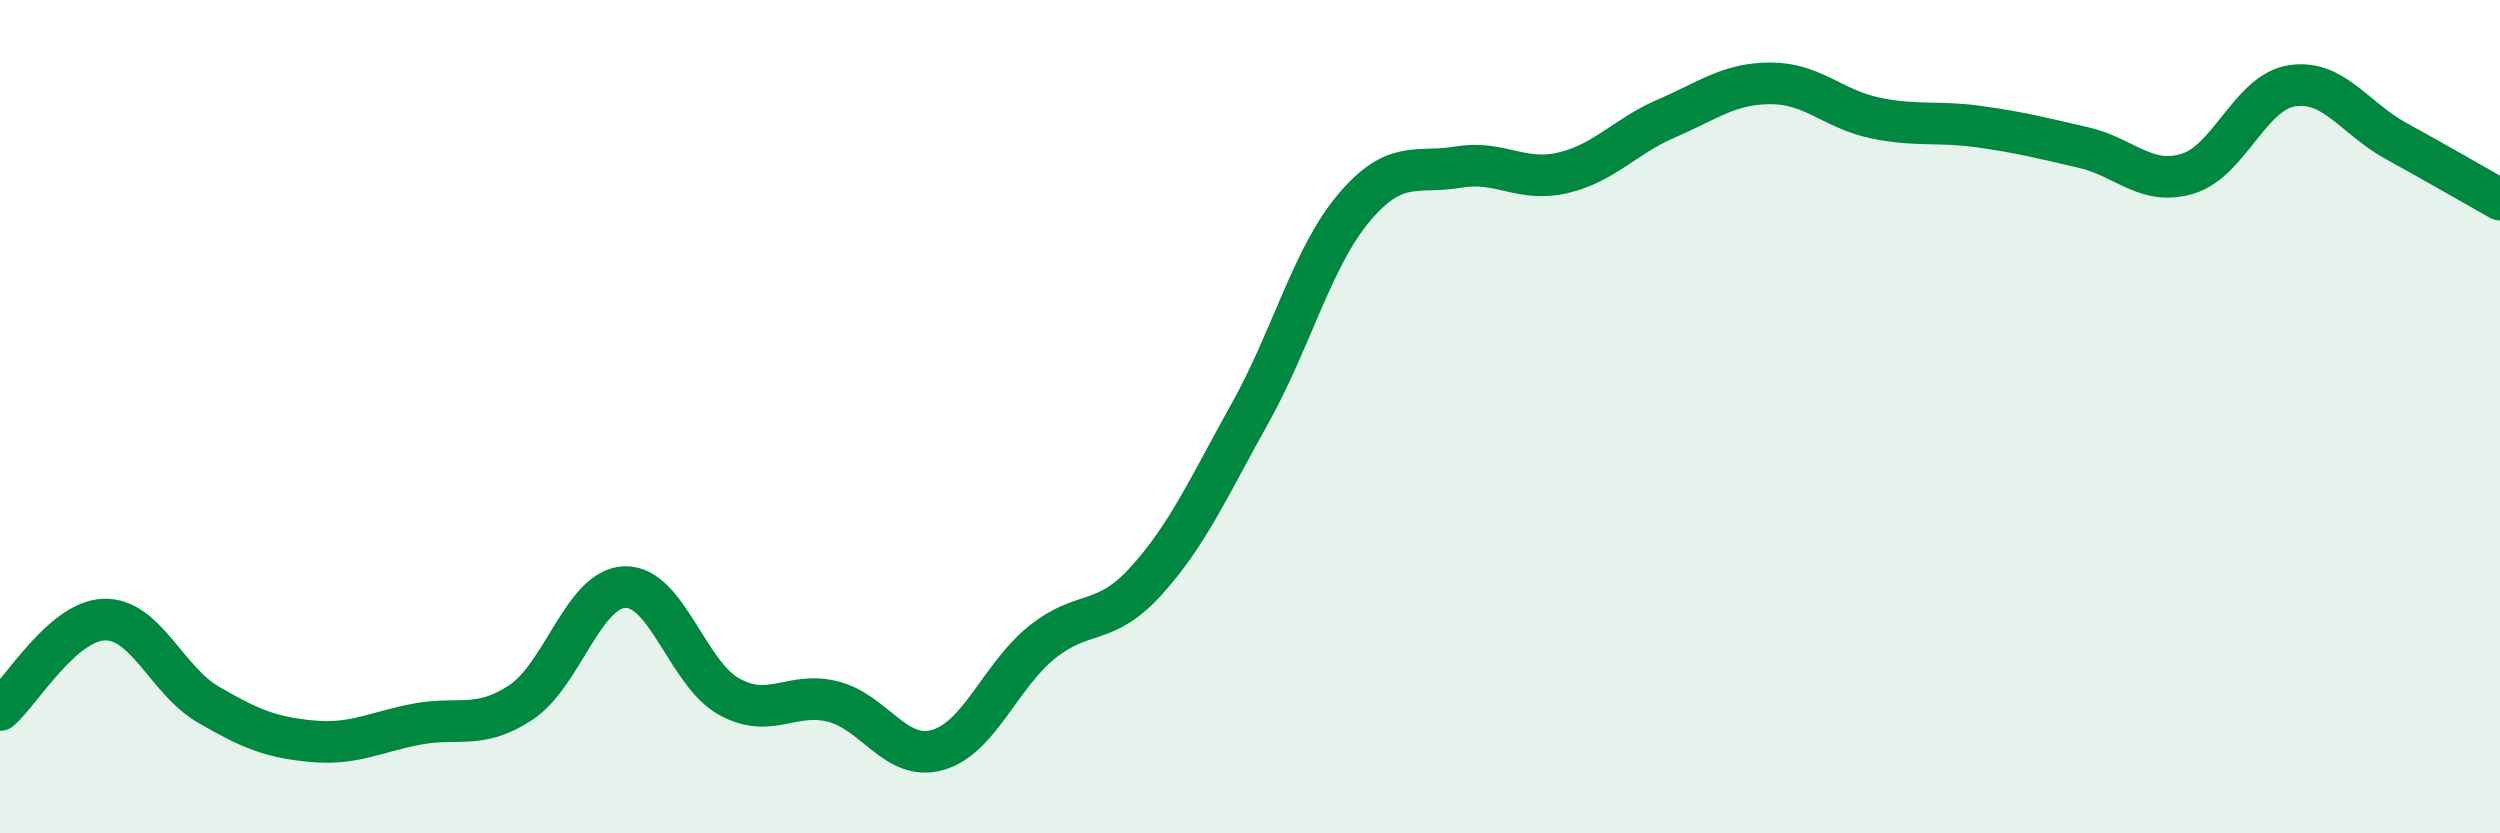 
    <svg width="60" height="20" viewBox="0 0 60 20" xmlns="http://www.w3.org/2000/svg">
      <path
        d="M 0,17.04 C 0.5,16.61 1.5,14.9 2.5,14.87 C 3.5,14.84 4,16.33 5,16.91 C 6,17.49 6.5,17.7 7.5,17.79 C 8.5,17.88 9,17.57 10,17.38 C 11,17.19 11.5,17.52 12.5,16.86 C 13.5,16.2 14,14.12 15,14.09 C 16,14.06 16.5,16.17 17.5,16.72 C 18.5,17.27 19,16.58 20,16.84 C 21,17.1 21.5,18.28 22.5,18 C 23.5,17.72 24,16.23 25,15.42 C 26,14.61 26.5,15.05 27.5,13.95 C 28.5,12.85 29,11.71 30,9.92 C 31,8.13 31.5,6.16 32.5,4.98 C 33.5,3.8 34,4.18 35,4.01 C 36,3.84 36.5,4.38 37.5,4.15 C 38.5,3.92 39,3.27 40,2.84 C 41,2.41 41.5,2 42.5,2 C 43.5,2 44,2.62 45,2.83 C 46,3.04 46.5,2.9 47.5,3.04 C 48.5,3.18 49,3.31 50,3.54 C 51,3.77 51.5,4.47 52.5,4.17 C 53.5,3.87 54,2.22 55,2.06 C 56,1.9 56.5,2.83 57.5,3.38 C 58.5,3.93 59.5,4.51 60,4.79L60 20L0 20Z"
        fill="#008740"
        opacity="0.1"
        stroke-linecap="round"
        stroke-linejoin="round"
      />
      <path
        d="M 0,17.04 C 0.5,16.61 1.5,14.9 2.5,14.87 C 3.5,14.84 4,16.33 5,16.91 C 6,17.49 6.5,17.7 7.5,17.79 C 8.5,17.88 9,17.57 10,17.38 C 11,17.19 11.5,17.52 12.5,16.86 C 13.5,16.2 14,14.12 15,14.09 C 16,14.06 16.5,16.17 17.5,16.72 C 18.5,17.27 19,16.58 20,16.84 C 21,17.1 21.5,18.28 22.5,18 C 23.5,17.72 24,16.23 25,15.42 C 26,14.61 26.5,15.05 27.5,13.95 C 28.5,12.85 29,11.71 30,9.92 C 31,8.13 31.5,6.16 32.5,4.98 C 33.5,3.8 34,4.18 35,4.01 C 36,3.84 36.5,4.38 37.5,4.15 C 38.5,3.92 39,3.27 40,2.84 C 41,2.41 41.5,2 42.5,2 C 43.5,2 44,2.62 45,2.83 C 46,3.04 46.5,2.9 47.5,3.04 C 48.5,3.18 49,3.31 50,3.54 C 51,3.77 51.5,4.47 52.5,4.17 C 53.5,3.87 54,2.22 55,2.06 C 56,1.9 56.5,2.83 57.5,3.38 C 58.5,3.93 59.5,4.51 60,4.79"
        stroke="#008740"
        stroke-width="1"
        fill="none"
        stroke-linecap="round"
        stroke-linejoin="round"
      />
    </svg>
  